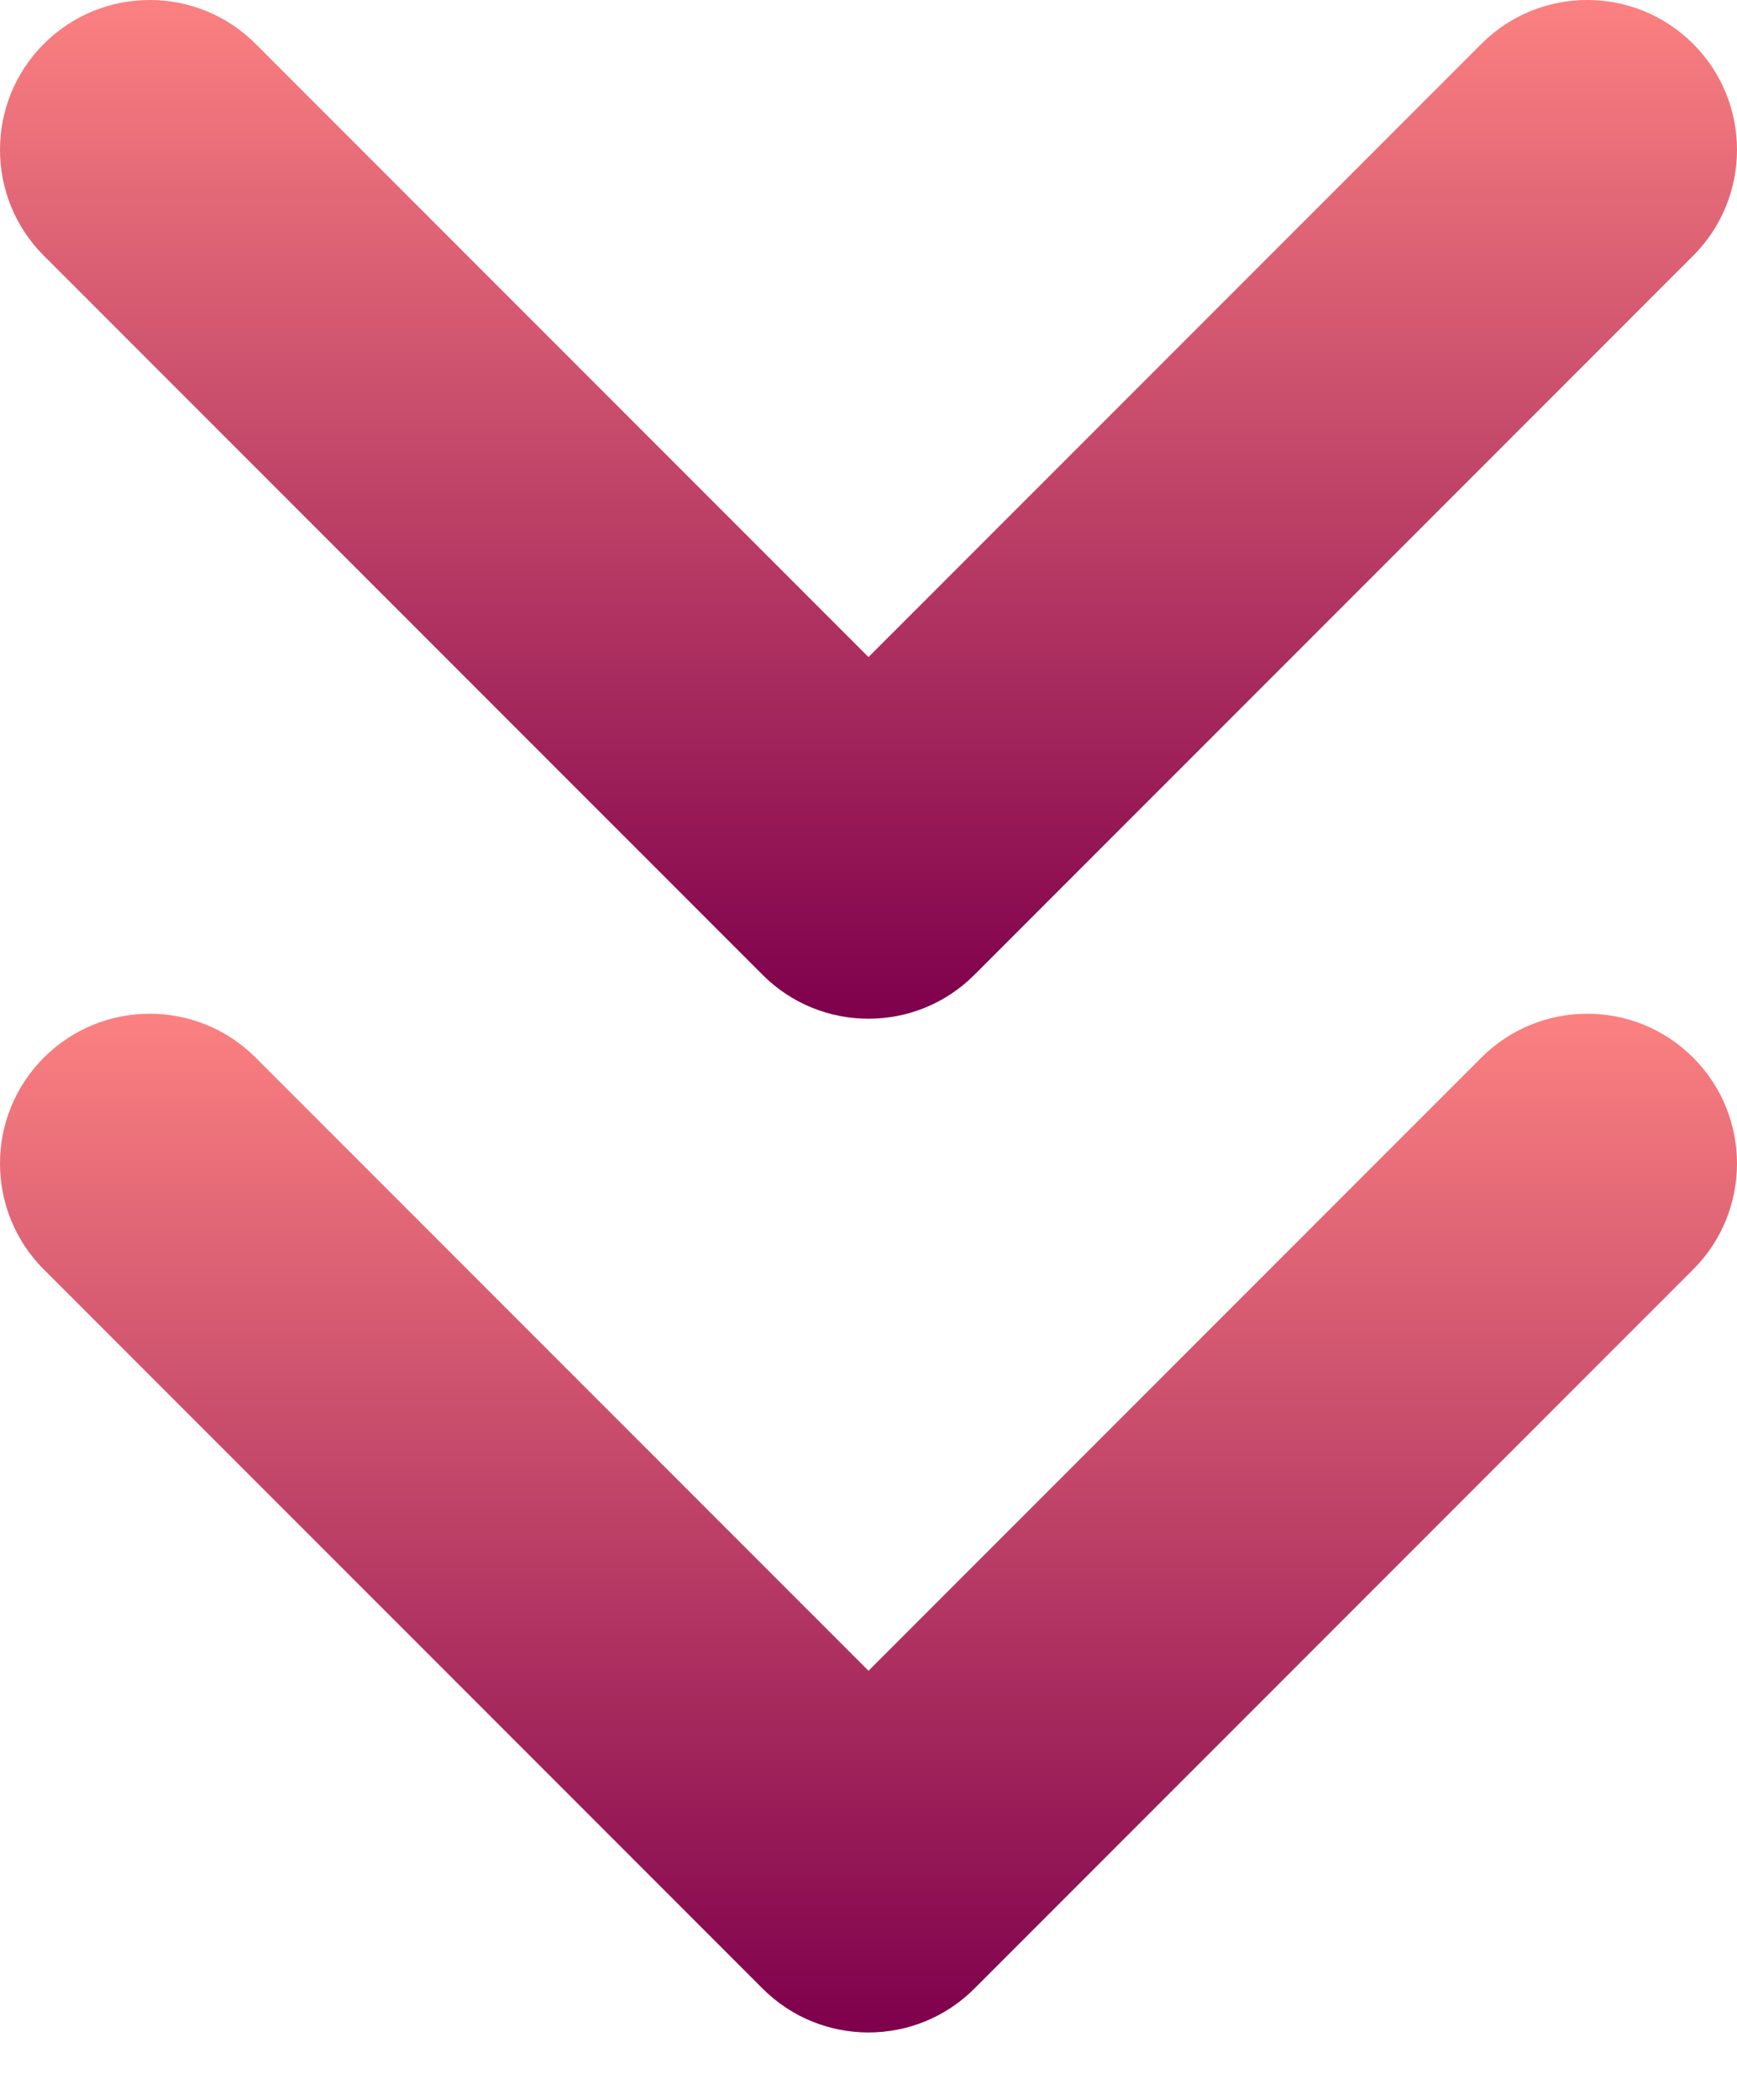 <svg width="24" height="29" viewBox="0 0 24 29" fill="none" xmlns="http://www.w3.org/2000/svg">
<g clip-path="url(#clip0_264_4302)">
<path d="M12 9.074L20.468 0.606C21.276 -0.202 22.586 -0.202 23.394 0.606C24.202 1.414 24.202 2.724 23.394 3.532L13.463 13.463C12.655 14.271 11.345 14.271 10.537 13.463L0.606 3.532C-0.202 2.724 -0.202 1.414 0.606 0.606C1.414 -0.202 2.724 -0.202 3.532 0.606L12 9.074Z" fill="url(#paint0_linear_264_4302)"/>
</g>
<g clip-path="url(#clip1_264_4302)">
<path d="M12 23.074L20.468 14.606C21.276 13.798 22.586 13.798 23.394 14.606C24.202 15.414 24.202 16.724 23.394 17.532L13.463 27.463C12.655 28.271 11.345 28.271 10.537 27.463L0.606 17.532C-0.202 16.724 -0.202 15.414 0.606 14.606C1.414 13.798 2.724 13.798 3.532 14.606L12 23.074Z" fill="url(#paint1_linear_264_4302)"/>
</g>
<defs>
<linearGradient id="paint0_linear_264_4302" x1="12" y1="0" x2="12" y2="14.069" gradientUnits="userSpaceOnUse">
<stop stop-color="#FB8181"/>
<stop offset="1" stop-color="#7E004C"/>
</linearGradient>
<linearGradient id="paint1_linear_264_4302" x1="12" y1="14" x2="12" y2="28.069" gradientUnits="userSpaceOnUse">
<stop stop-color="#FB8181"/>
<stop offset="1" stop-color="#7E004C"/>
</linearGradient>
<clipPath id="clip0_264_4302">
<rect width="24" height="15" fill="white"/>
</clipPath>
<clipPath id="clip1_264_4302">
<rect width="24" height="15" fill="white" transform="translate(0 14)"/>
</clipPath>
</defs>
</svg>
